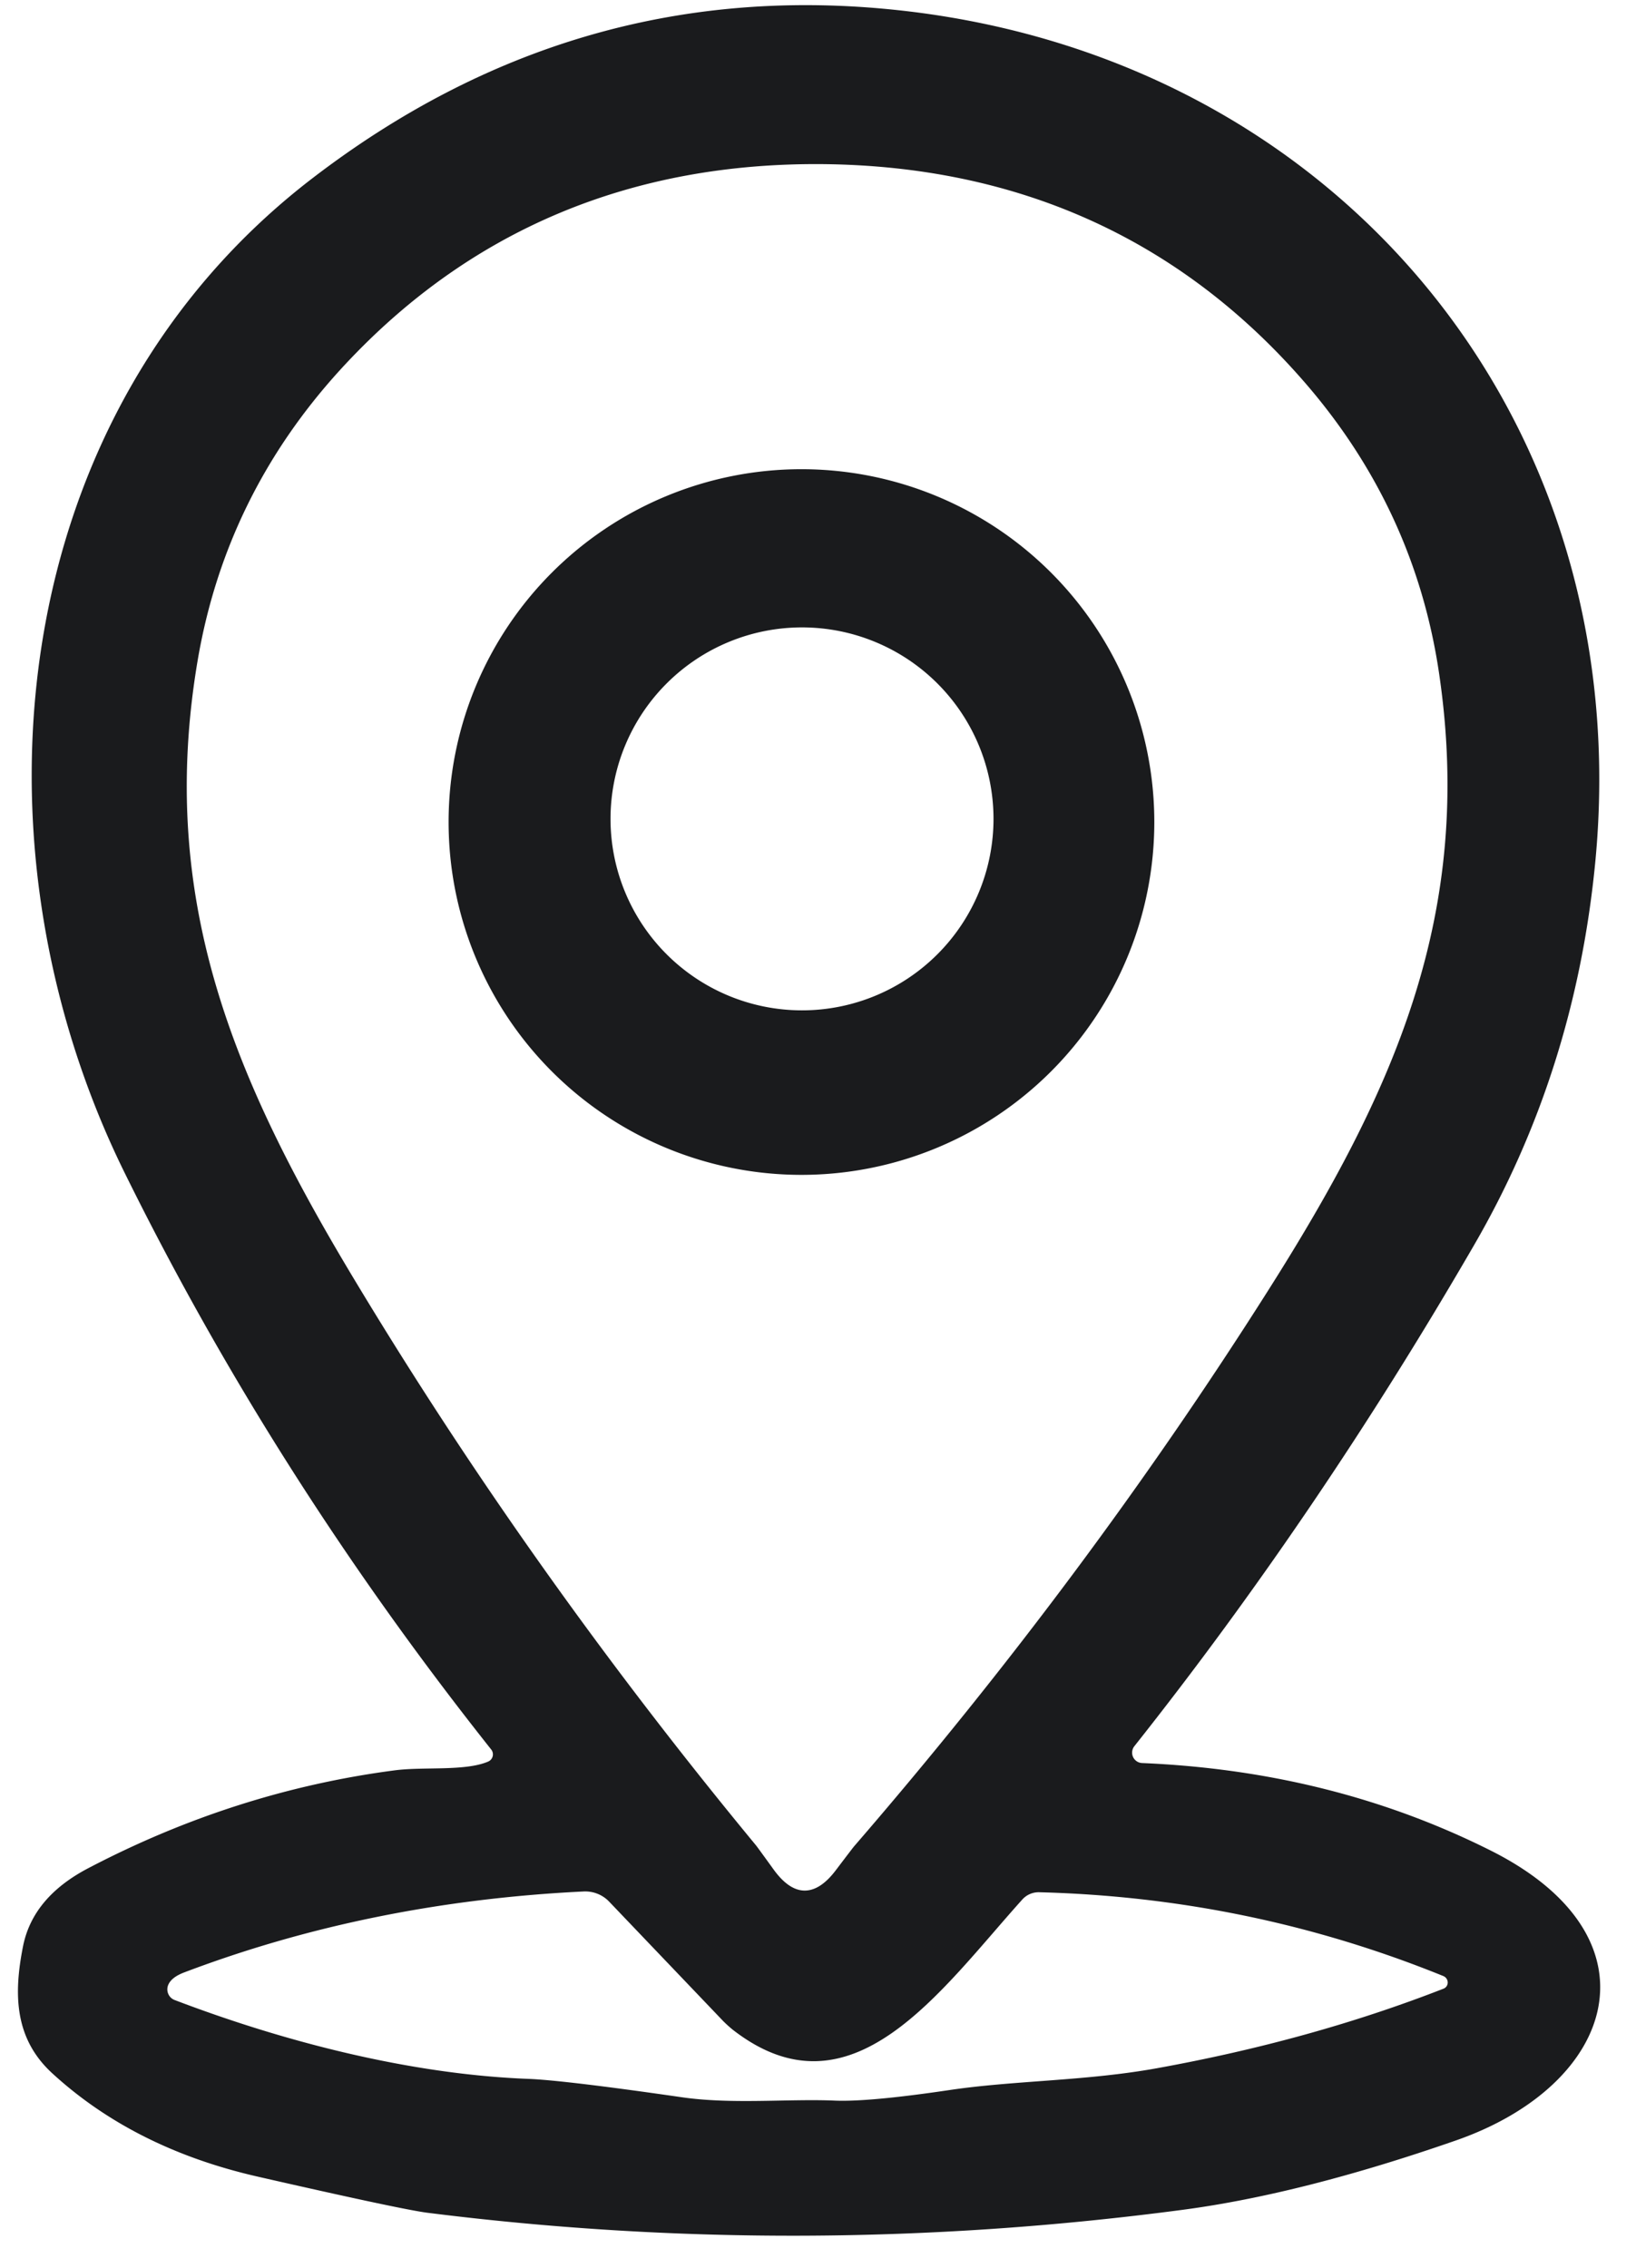 <?xml version="1.0" encoding="UTF-8" standalone="no"?>
<!DOCTYPE svg PUBLIC "-//W3C//DTD SVG 1.1//EN" "http://www.w3.org/Graphics/SVG/1.1/DTD/svg11.dtd">
<svg xmlns="http://www.w3.org/2000/svg" version="1.1" viewBox="0.00 0.00 88.00 122.00">
<path fill="#1a1b1d" d="
  M 26.26 94.76
  A 0.42 0.42 0.0 0 0 26.42 94.11
  Q 14.73 79.37 6.70 63.08
  C -2.06 45.29 0.33 22.21 16.83 9.57
  Q 30.79 -1.13 47.74 0.49
  C 71.78 2.79 88.15 22.52 85.80 46.47
  Q 84.70 57.67 79.26 67.03
  Q 70.88 81.49 61.02 93.93
  A 0.56 0.56 0.0 0 0 61.43 94.84
  Q 71.65 95.27 80.17 99.54
  C 89.46 104.19 86.99 112.13 78.29 115.15
  Q 70.04 118.02 63.64 118.87
  Q 43.19 121.58 22.98 119.03
  Q 21.58 118.85 13.87 117.09
  Q 7.20 115.57 2.79 111.51
  C 0.77 109.64 0.73 107.26 1.24 104.69
  Q 1.77 102.05 4.76 100.49
  Q 12.67 96.35 21.25 95.23
  C 22.80 95.03 25.03 95.29 26.26 94.76
  Z
  M 43.27 101.70
  Q 44.13 101.71 44.97 100.59
  Q 45.91 99.35 45.95 99.31
  Q 58.39 84.92 68.20 69.44
  C 74.99 58.73 79.31 49.15 77.41 36.24
  Q 76.11 27.41 70.18 20.57
  C 63.38 12.73 54.60 8.95 44.34 8.83
  C 34.07 8.72 25.21 12.29 18.23 19.97
  Q 12.15 26.68 10.64 35.48
  C 8.45 48.34 12.55 58.02 19.09 68.88
  Q 28.54 84.58 40.65 99.25
  Q 40.69 99.29 41.60 100.55
  Q 42.42 101.69 43.27 101.70
  Z
  M 77.64 106.98
  A 0.37 0.36 45.3 0 0 77.64 106.30
  Q 67.24 102.08 55.89 101.79
  A 1.18 1.18 0.0 0 0 55.00 102.17
  C 50.58 107.08 45.81 114.15 39.42 109.19
  A 5.01 3.52 50.7 0 1 38.90 108.72
  L 32.78 102.31
  A 1.79 1.77 -23.0 0 0 31.37 101.75
  Q 19.90 102.31 9.89 106.11
  Q 9.24 106.36 9.06 106.75
  A 0.62 0.61 -67.5 0 0 9.40 107.59
  C 15.33 109.85 22.10 111.59 28.43 111.83
  Q 30.39 111.91 36.69 112.82
  C 39.39 113.21 42.45 112.89 44.93 113.00
  Q 46.77 113.07 51.08 112.43
  C 54.57 111.91 58.43 111.95 62.27 111.25
  Q 70.54 109.75 77.64 106.98
  Z"
/>
<path fill="#1a1b1d" d="
  M 62.09 44.22
  A 18.98 18.98 0.0 0 1 43.11 63.20
  A 18.98 18.98 0.0 0 1 24.13 44.22
  A 18.98 18.98 0.0 0 1 43.11 25.24
  A 18.98 18.98 0.0 0 1 62.09 44.22
  Z
  M 53.44 44.05
  A 10.30 10.30 0.0 0 0 43.14 33.75
  A 10.30 10.30 0.0 0 0 32.84 44.05
  A 10.30 10.30 0.0 0 0 43.14 54.35
  A 10.30 10.30 0.0 0 0 53.44 44.05
  Z"
/>
</svg>
